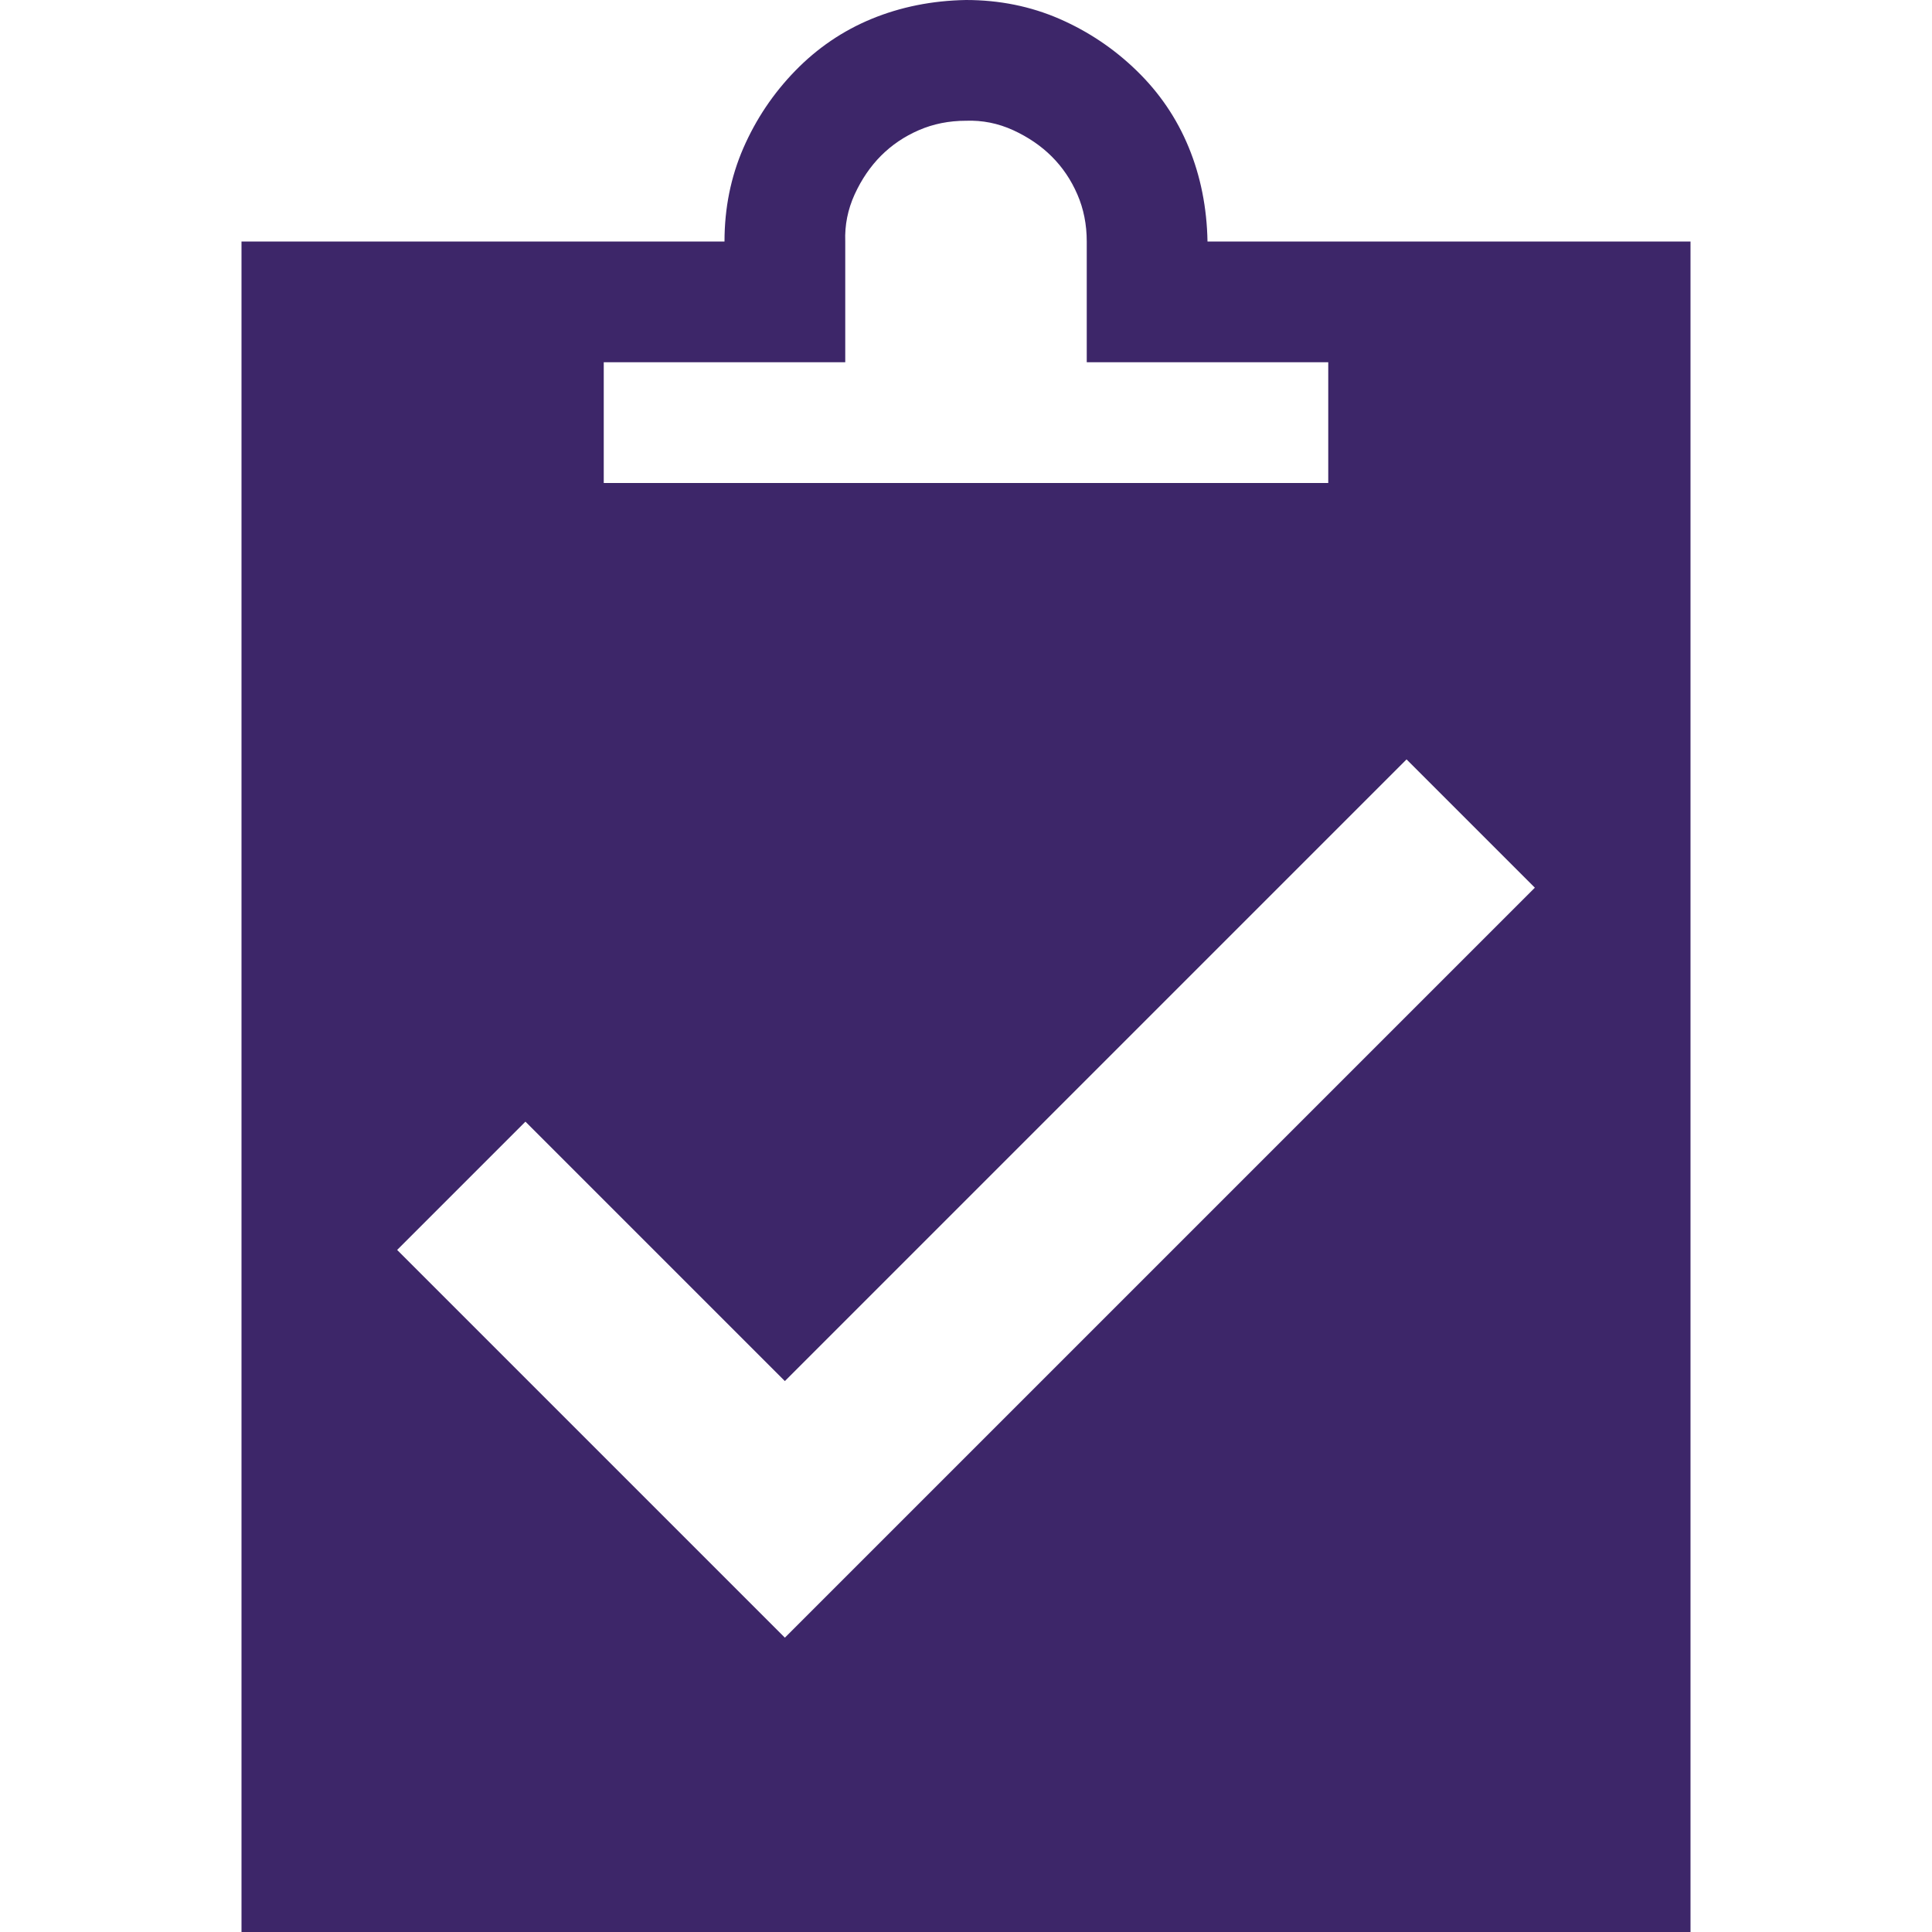 <svg width="32" height="32" viewBox="0 0 32 32" fill="none" xmlns="http://www.w3.org/2000/svg">
<path d="M28 4V32H4V4H12C12 3.448 12.104 2.932 12.312 2.453C12.521 1.974 12.807 1.547 13.172 1.172C13.537 0.797 13.958 0.51 14.438 0.312C14.917 0.115 15.438 0.01 16 0C16.552 0 17.068 0.104 17.547 0.312C18.026 0.521 18.453 0.807 18.828 1.172C19.203 1.536 19.49 1.958 19.688 2.438C19.885 2.917 19.99 3.438 20 4H28ZM10 8H22V6H18V4C18 3.719 17.948 3.458 17.844 3.219C17.74 2.979 17.599 2.771 17.422 2.594C17.245 2.417 17.031 2.271 16.781 2.156C16.531 2.042 16.271 1.99 16 2C15.719 2 15.458 2.052 15.219 2.156C14.979 2.26 14.771 2.401 14.594 2.578C14.417 2.755 14.271 2.969 14.156 3.219C14.042 3.469 13.99 3.729 14 4V6H10V8ZM25.422 14.703L23.297 12.578L13 22.875L8.703 18.578L6.578 20.703L13 27.125L25.422 14.703Z" fill="#3D2669"/>
</svg>
